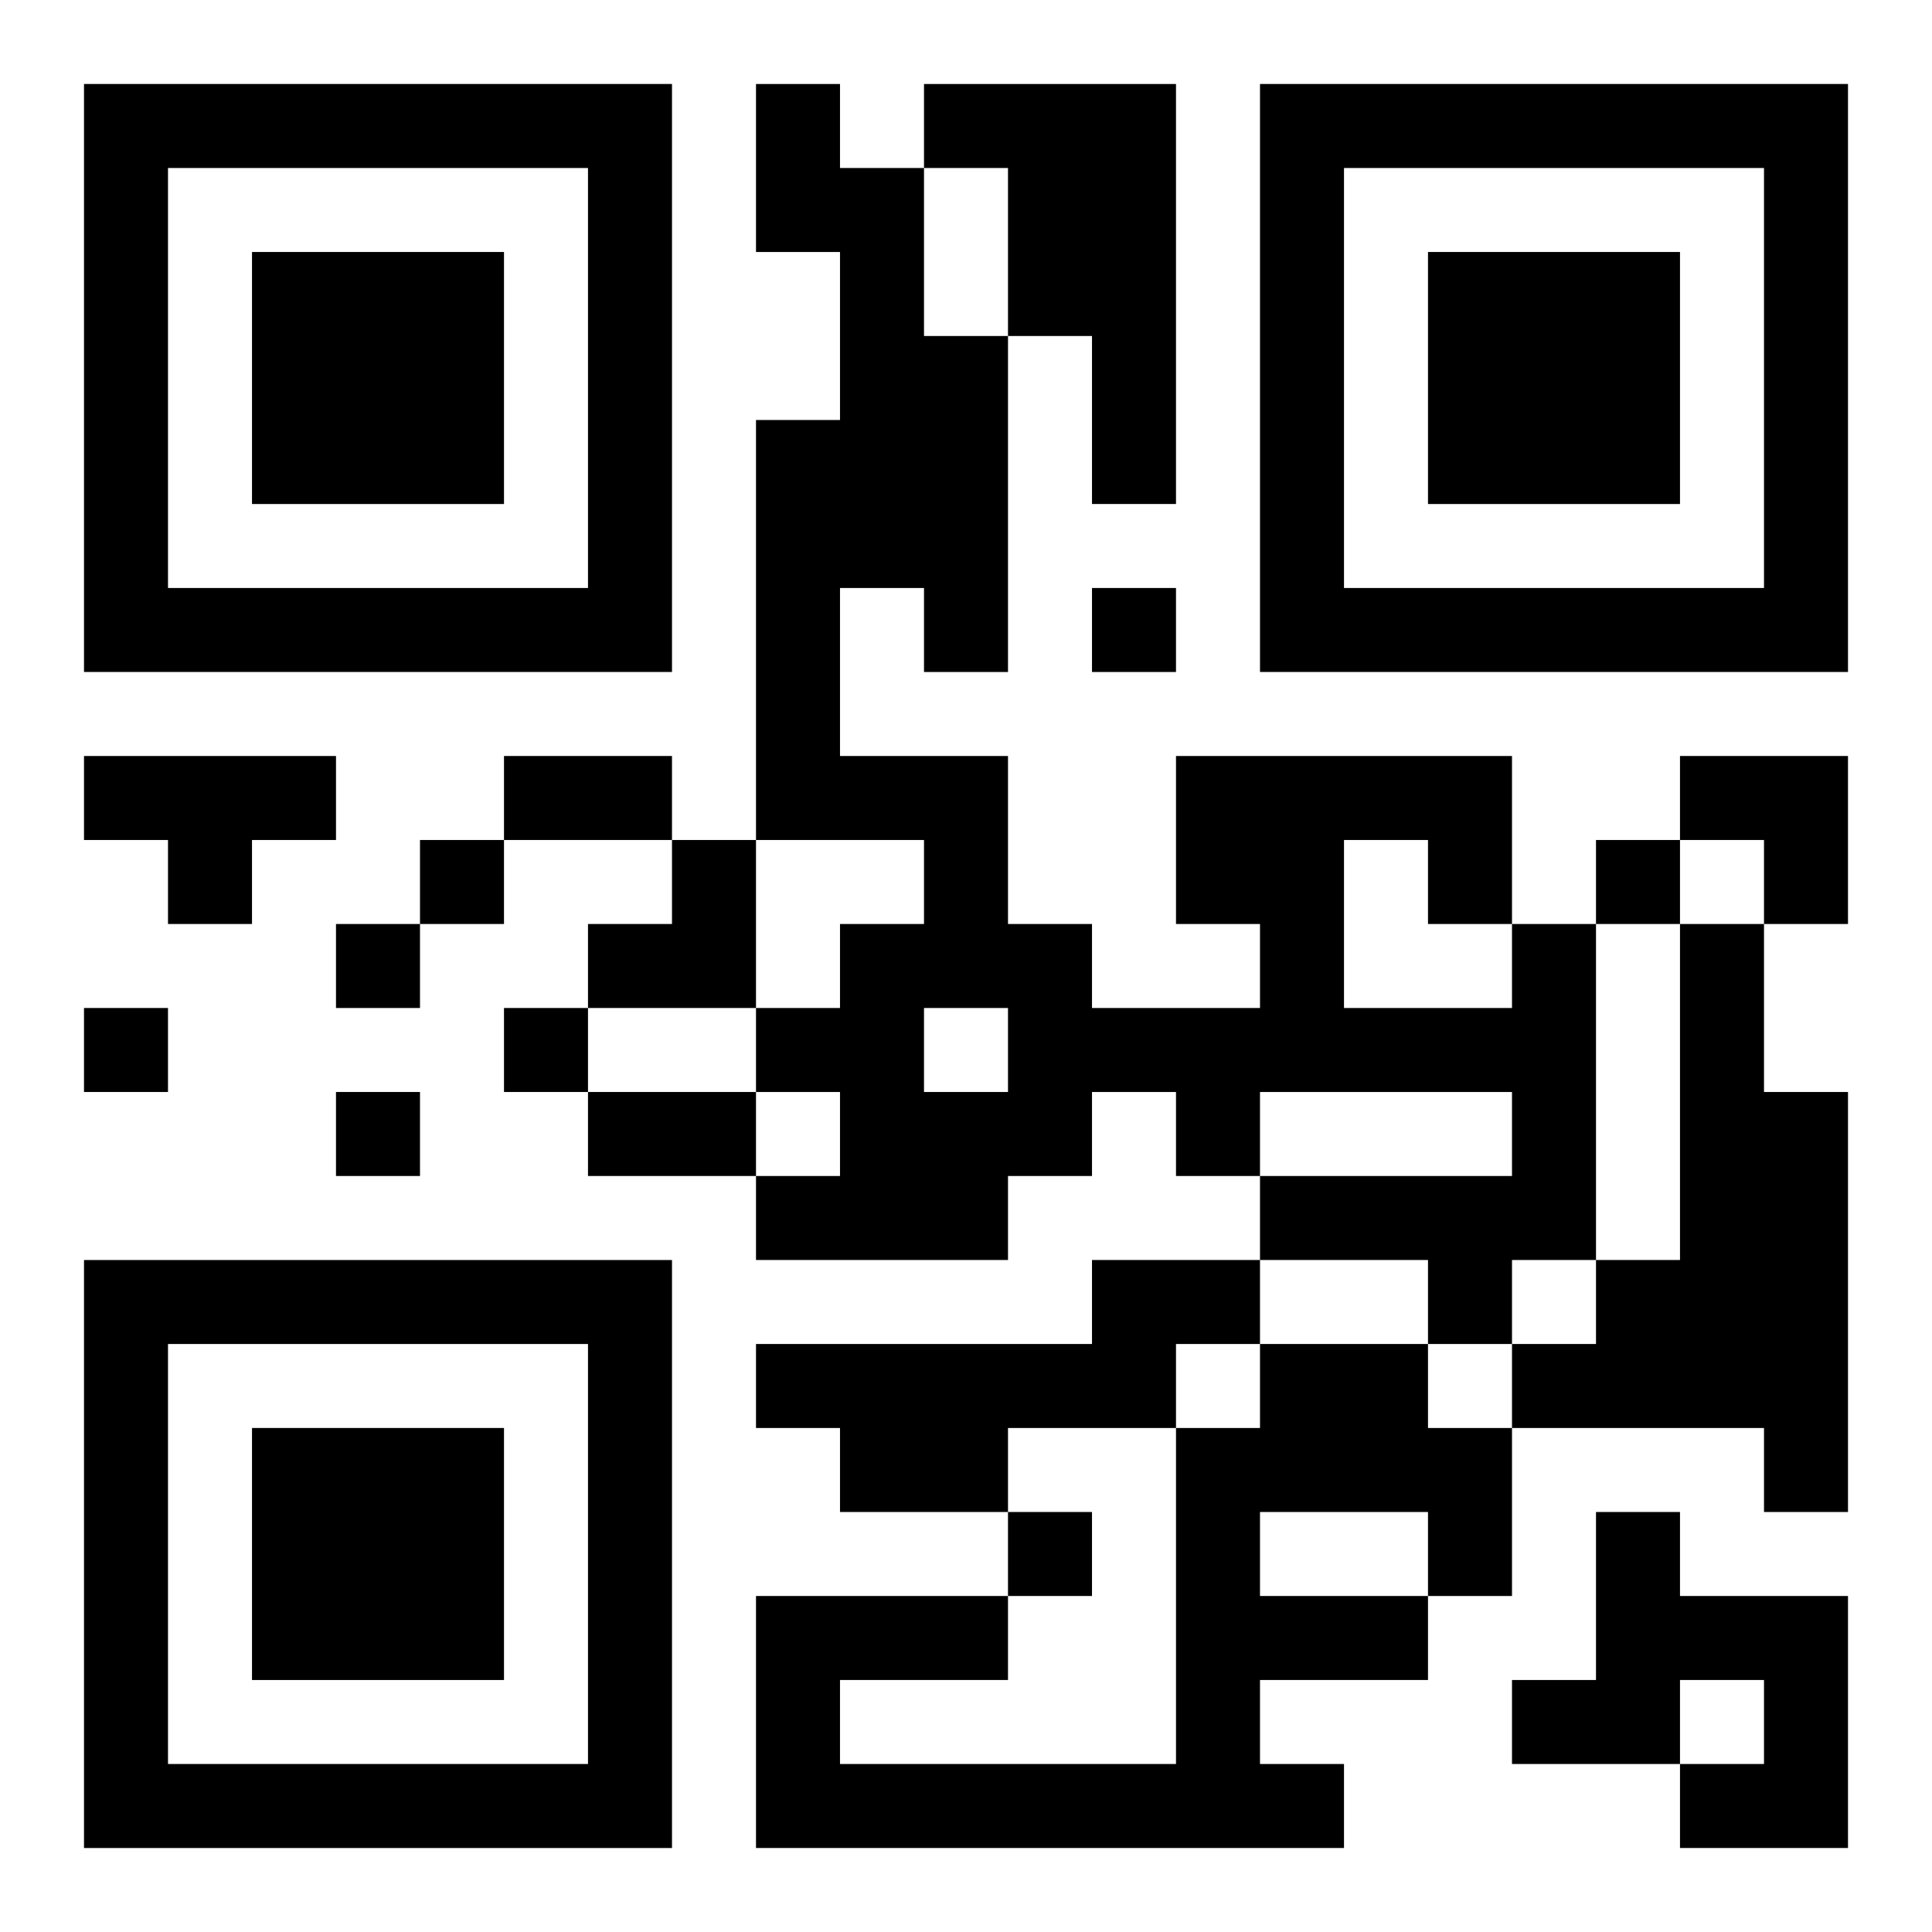 <?xml version="1.0" encoding="UTF-8"?>
<svg width="250" height="250" baseProfile="full" version="1.1" viewBox="-1 -1 23 23" xmlns="http://www.w3.org/2000/svg" xmlns:xlink="http://www.w3.org/1999/xlink"><symbol id="a"><path d="m0 7v7h7v-7h-7zm1 1h5v5h-5v-5zm1 1v3h3v-3h-3z"/></symbol><use y="-7" xlink:href="#a"/><use y="7" xlink:href="#a"/><use x="14" y="-7" xlink:href="#a"/><path d="m10 0h3v5h-1v-2h-1v-2h-1v-1m-10 8h3v1h-1v1h-1v-1h-1v-1m17 2h1v4h-1v1h-1v-1h-2v-1h3v-1h-3v1h-1v-1h-1v1h-1v1h-3v-1h1v-1h-1v-1h1v-1h1v-1h-2v-5h1v-2h-1v-2h1v1h1v2h1v4h-1v-1h-1v2h2v2h1v1h2v-1h-1v-2h4v2m-2-1v2h2v-1h-1v-1h-1m-5 2v1h1v-1h-1m9-1h1v2h1v5h-1v-1h-3v-1h1v-1h1v-4m-7 4h2v1h-1v1h-2v1h-2v-1h-1v-1h4v-1m2 1h2v1h1v2h-1v1h-2v1h1v1h-7v-3h3v1h-2v1h4v-4h1v-1m0 2v1h2v-1h-2m4 0h1v1h2v3h-2v-1h1v-1h-1v1h-2v-1h1v-2m-6-11v1h1v-1h-1m-8 3v1h1v-1h-1m14 0v1h1v-1h-1m-15 1v1h1v-1h-1m-3 1v1h1v-1h-1m5 0v1h1v-1h-1m-2 1v1h1v-1h-1m8 5v1h1v-1h-1m-6-9h2v1h-2v-1m1 4h2v1h-2v-1m13-4h2v2h-1v-1h-1zm-13 1m1 0h1v2h-2v-1h1z"/></svg>

